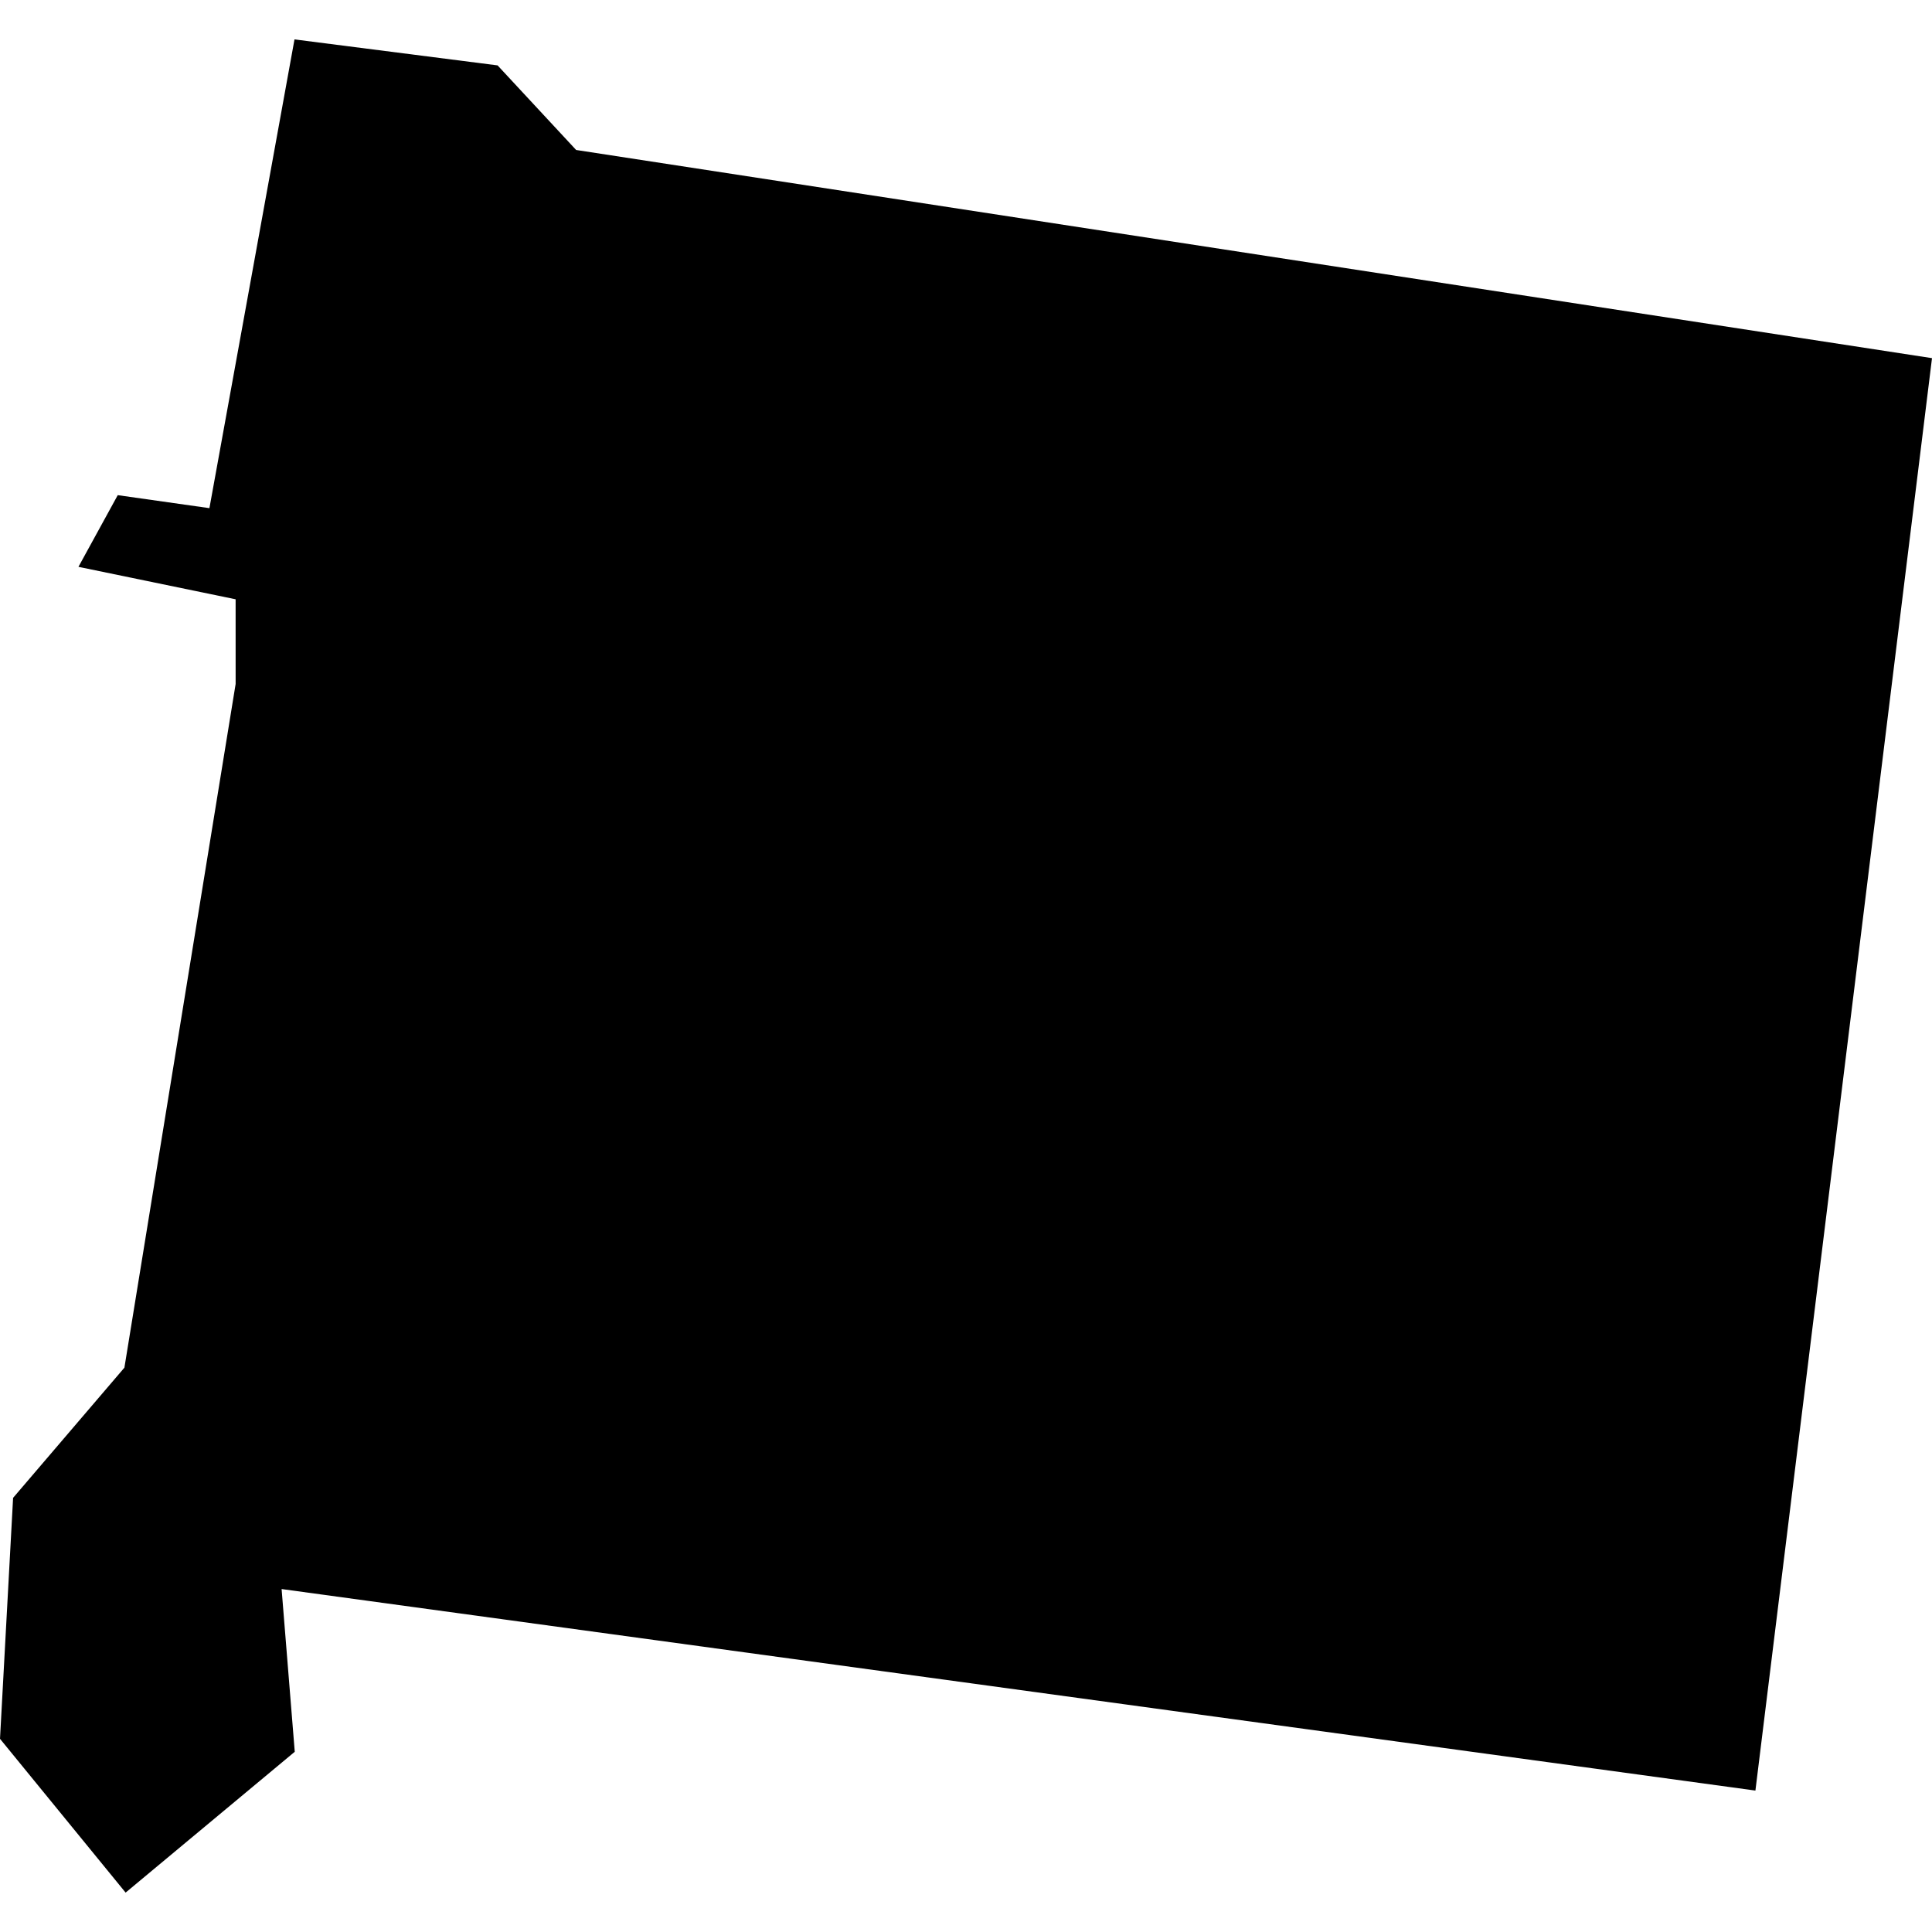 <?xml version="1.0" encoding="utf-8" standalone="no"?>
<!DOCTYPE svg PUBLIC "-//W3C//DTD SVG 1.1//EN"
  "http://www.w3.org/Graphics/SVG/1.1/DTD/svg11.dtd">
<!-- Created with matplotlib (https://matplotlib.org/) -->
<svg height="288pt" version="1.1" viewBox="0 0 288 288" width="288pt" xmlns="http://www.w3.org/2000/svg" xmlns:xlink="http://www.w3.org/1999/xlink">
 <defs>
  <style type="text/css">
*{stroke-linecap:butt;stroke-linejoin:round;}
  </style>
 </defs>
 <g id="figure_1">
  <g id="patch_1">
   <path d="M 0 288 
L 288 288 
L 288 0 
L 0 0 
z
" style="fill:none;opacity:0;"/>
  </g>
  <g id="axes_1">
   <g id="PatchCollection_1">
    <path clip-path="url(#pba2fa48bf2)" d="M 288 53.389 
L 85.883 22.356 
L 74.173 9.747 
L 43.9 5.874 
L 31.218 75.749 
L 17.552 73.812 
L 11.694 84.497 
L 35.123 89.335 
L 35.125 101.959 
L 18.545 203.875 
L 1.952 223.282 
L 0 259.201 
L 18.725 282.126 
L 43.939 261.134 
L 41.978 236.876 
L 261.677 266.917 
L 288 53.389 
"/>
   </g>
  </g>
 </g>
 <defs>
  <clipPath id="pba2fa48bf2">
   <rect height="276.253" width="288" x="0" y="5.874"/>
  </clipPath>
 </defs>
</svg>
